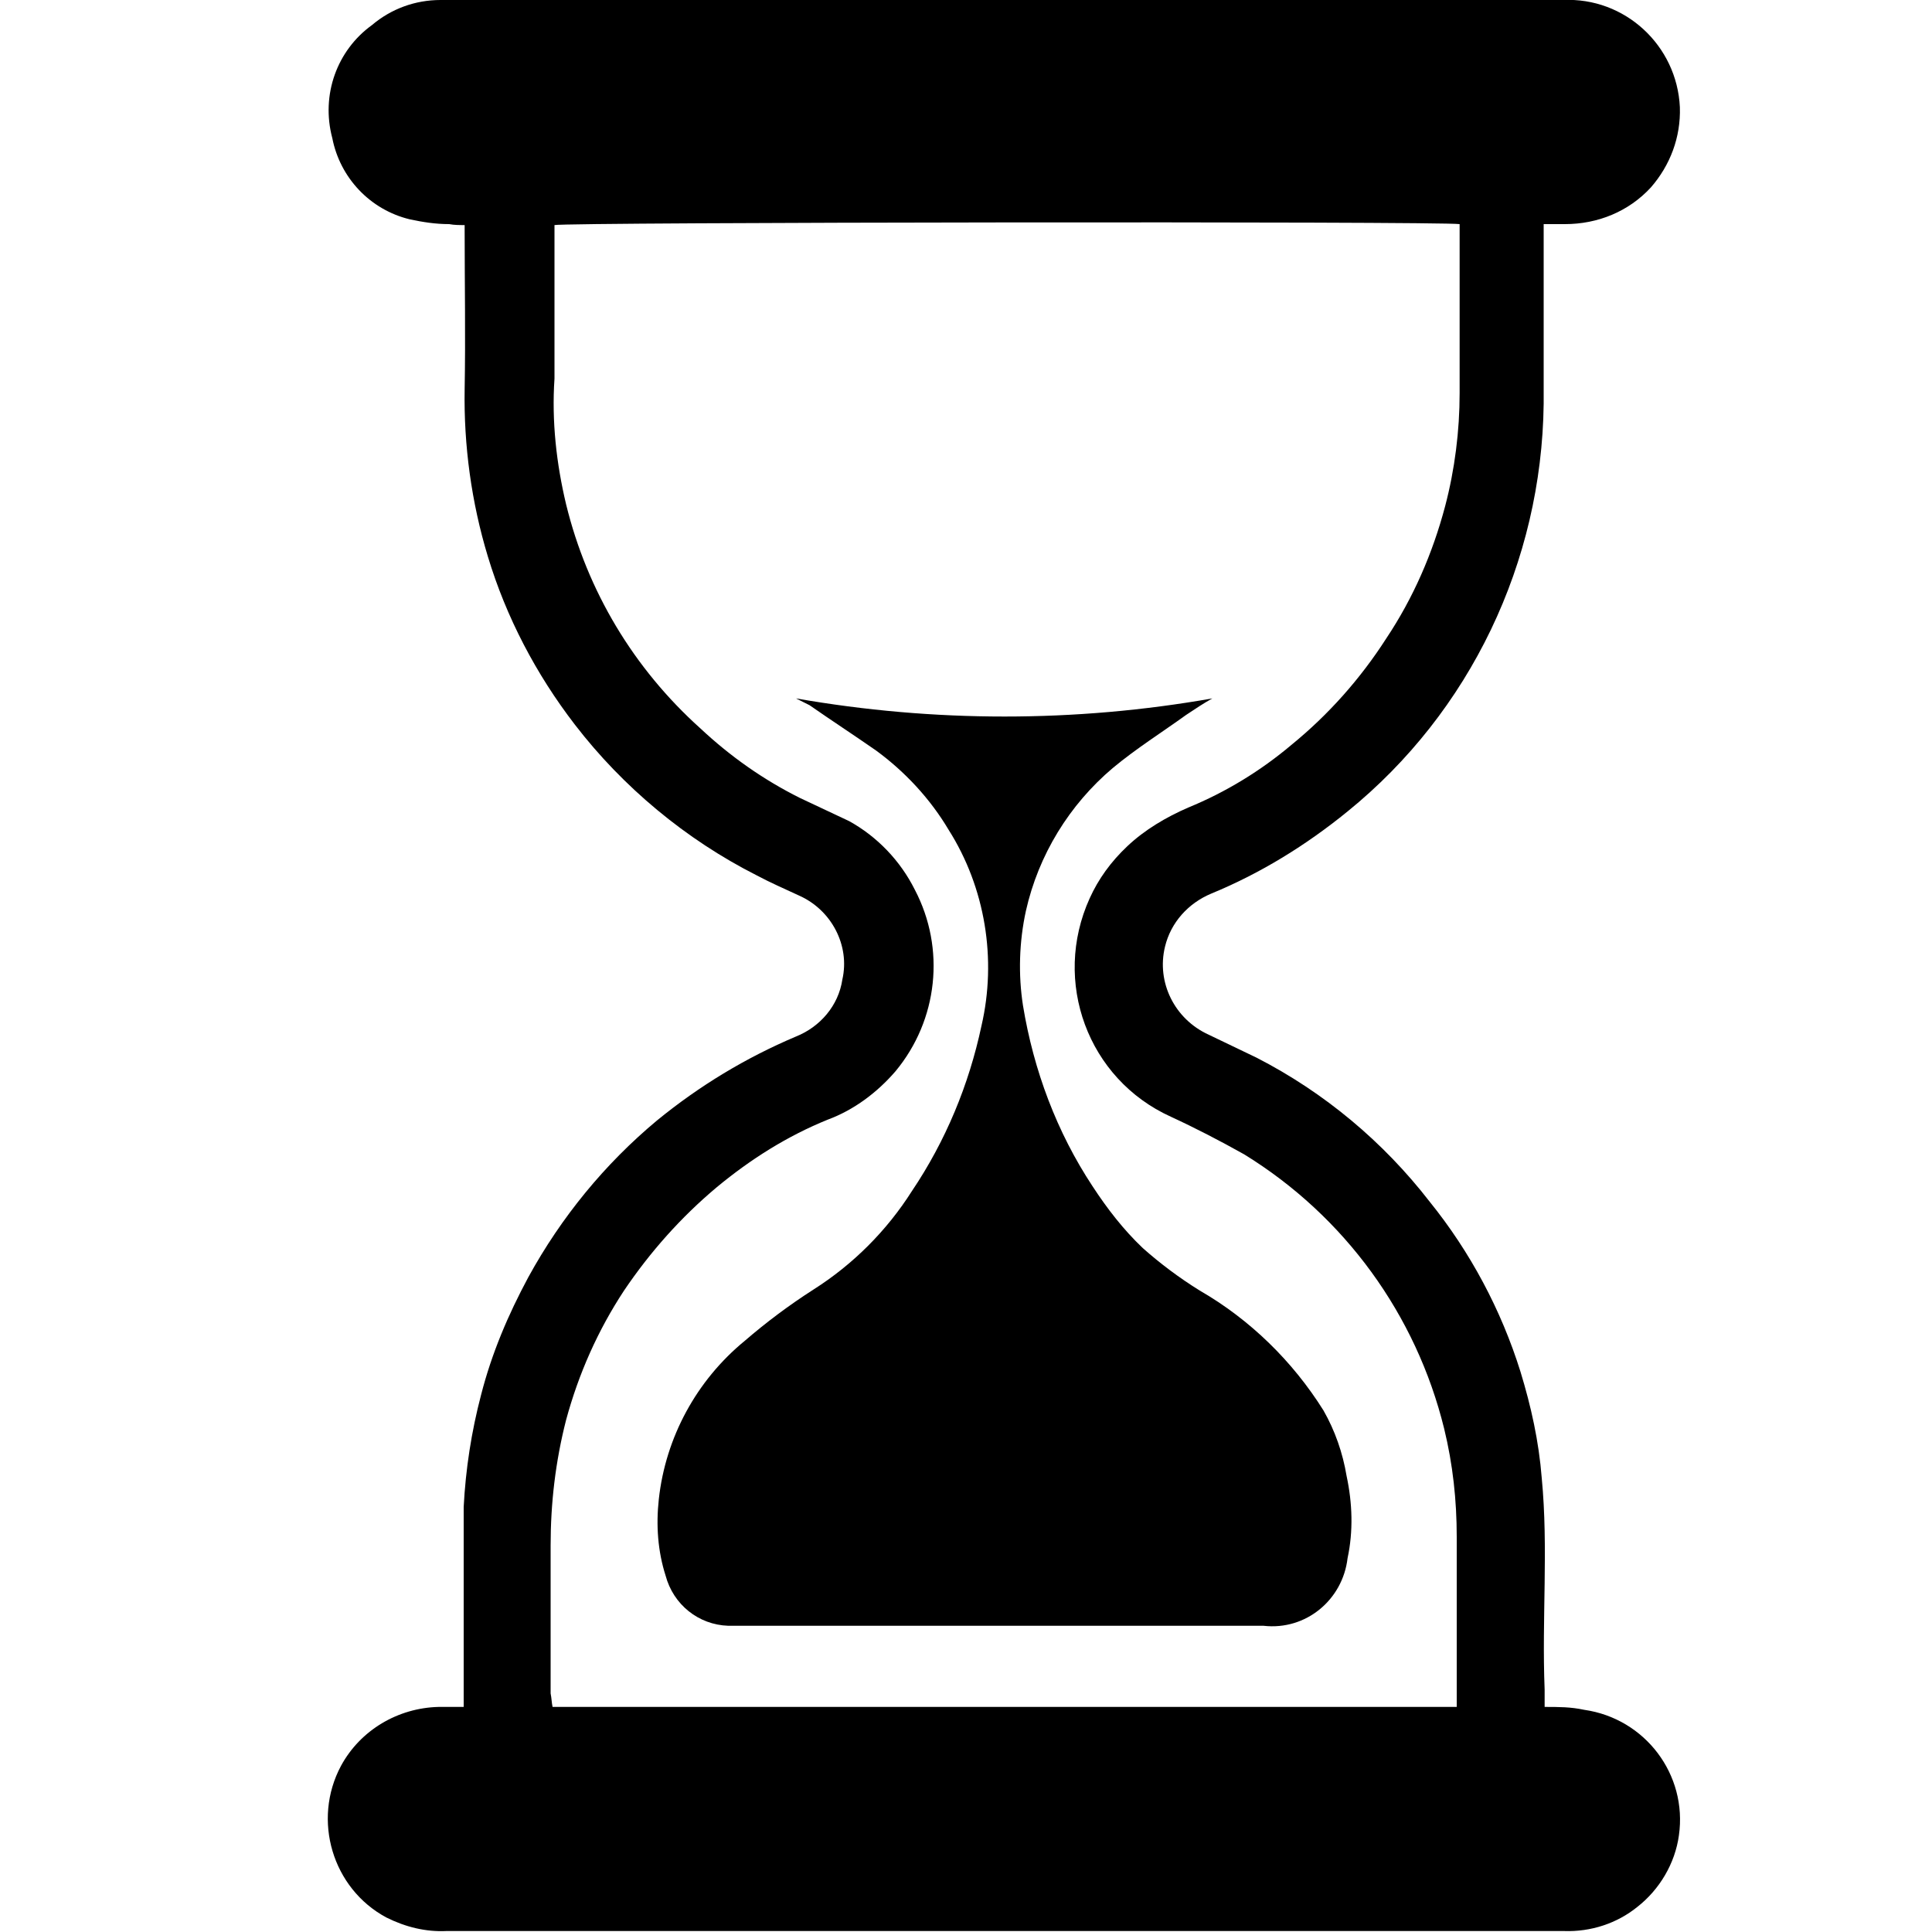<?xml version="1.0" encoding="UTF-8"?>
<svg xmlns="http://www.w3.org/2000/svg" class="icon icon-hour-class taxonomy-icon" width="20" height="20" viewBox="0 0 20 20">
  <title>Hour Glass</title>
  <path d="M15.99,17.67c0.15,0,0.27,0,0.41,0.03c0.63,0.09,1.07,0.67,0.98,1.3c-0.04,0.29-0.2,0.56-0.43,0.74    c-0.21,0.17-0.48,0.26-0.76,0.25c-0.48,0-0.95,0-1.43,0H4.62C4.41,20,4.2,19.95,4,19.85c-0.56-0.3-0.77-1.01-0.47-1.57    c0.2-0.37,0.59-0.6,1.01-0.61h0.26c0-0.13,0-0.25,0-0.38c0-0.56,0-1.13,0-1.69c0.02-0.39,0.08-0.78,0.18-1.16    c0.11-0.43,0.28-0.83,0.49-1.22c0.34-0.62,0.79-1.17,1.33-1.62c0.44-0.36,0.92-0.65,1.44-0.87c0.25-0.1,0.44-0.32,0.48-0.59    C8.8,9.79,8.61,9.42,8.27,9.27C8.12,9.2,7.98,9.14,7.83,9.06C7.1,8.69,6.45,8.15,5.95,7.5c-0.4-0.52-0.71-1.11-0.9-1.74    C4.88,5.2,4.8,4.61,4.81,4.03c0.01-0.55,0-1.1,0-1.64c0-0.02,0-0.04,0-0.06c-0.05,0-0.11,0-0.16-0.01c-0.14,0-0.27-0.02-0.41-0.05    c-0.41-0.1-0.72-0.43-0.8-0.84C3.32,0.98,3.49,0.52,3.85,0.26C4.05,0.09,4.3,0,4.56,0h11.62c0.64-0.03,1.18,0.47,1.21,1.11    c0.01,0.31-0.1,0.6-0.3,0.83c-0.23,0.25-0.55,0.38-0.89,0.38h-0.22v0.16c0,0.57,0,1.13,0,1.7c-0.02,1.64-0.76,3.19-2.03,4.22    c-0.43,0.35-0.9,0.64-1.41,0.85c-0.24,0.1-0.42,0.3-0.48,0.55c-0.09,0.37,0.1,0.75,0.45,0.91c0.17,0.08,0.33,0.16,0.5,0.24    c0.7,0.36,1.31,0.87,1.79,1.49c0.42,0.52,0.74,1.12,0.94,1.76c0.11,0.36,0.19,0.72,0.22,1.1c0.07,0.73,0,1.45,0.03,2.19L15.99,17.67    z M5.72,17.67h9.36c0-0.04,0-0.08,0-0.12c0-0.55,0-1.1,0-1.64c0-0.38-0.04-0.75-0.13-1.12c-0.29-1.18-1.03-2.2-2.07-2.84    c-0.25-0.14-0.5-0.27-0.76-0.39c-0.86-0.39-1.23-1.4-0.84-2.26c0.09-0.2,0.22-0.38,0.39-0.54c0.18-0.17,0.4-0.3,0.63-0.4    c0.39-0.16,0.75-0.38,1.07-0.65c0.38-0.31,0.71-0.68,0.98-1.1c0.28-0.42,0.48-0.88,0.61-1.37c0.1-0.38,0.15-0.78,0.15-1.17    c0-0.55,0-1.1,0-1.62c0-0.05,0-0.09,0-0.13c-0.2-0.03-9.25-0.02-9.37,0.01V2.5c0,0.47,0,0.95,0,1.42C5.71,4.36,5.76,4.8,5.86,5.22    c0.22,0.9,0.7,1.7,1.39,2.32C7.56,7.83,7.9,8.07,8.28,8.26C8.45,8.34,8.62,8.42,8.79,8.5c0.29,0.16,0.53,0.41,0.68,0.71    c0.32,0.61,0.24,1.35-0.2,1.88c-0.19,0.22-0.43,0.4-0.7,0.5c-0.42,0.17-0.8,0.41-1.15,0.7c-0.37,0.31-0.69,0.67-0.96,1.07    c-0.27,0.41-0.47,0.86-0.6,1.34c-0.11,0.43-0.16,0.86-0.16,1.3c0,0.51,0,1.02,0,1.53C5.71,17.58,5.71,17.62,5.72,17.67L5.72,17.67z"></path>
  <path d="M8.24,7.23c1.43,0.25,2.89,0.25,4.31,0c-0.09,0.05-0.18,0.11-0.27,0.17c-0.25,0.18-0.52,0.35-0.76,0.55    c-0.45,0.38-0.77,0.9-0.9,1.48c-0.07,0.32-0.08,0.66-0.03,0.98c0.11,0.67,0.35,1.31,0.72,1.87c0.15,0.23,0.32,0.45,0.52,0.64    c0.18,0.16,0.38,0.31,0.59,0.44c0.52,0.3,0.96,0.73,1.28,1.24c0.12,0.21,0.2,0.44,0.24,0.68c0.06,0.28,0.07,0.57,0.01,0.85    c-0.05,0.43-0.43,0.75-0.87,0.7c0,0,0,0-0.01,0H7.92c-0.13,0-0.25,0-0.38,0c-0.31-0.01-0.57-0.22-0.65-0.52    c-0.08-0.25-0.1-0.52-0.07-0.79c0.07-0.64,0.39-1.23,0.89-1.64c0.22-0.19,0.46-0.37,0.71-0.53c0.41-0.26,0.76-0.61,1.02-1.02    c0.35-0.52,0.59-1.1,0.72-1.71c0.16-0.69,0.04-1.43-0.34-2.03c-0.19-0.32-0.45-0.6-0.75-0.82C8.84,7.61,8.61,7.46,8.38,7.3    L8.24,7.23z"></path>
</svg>
